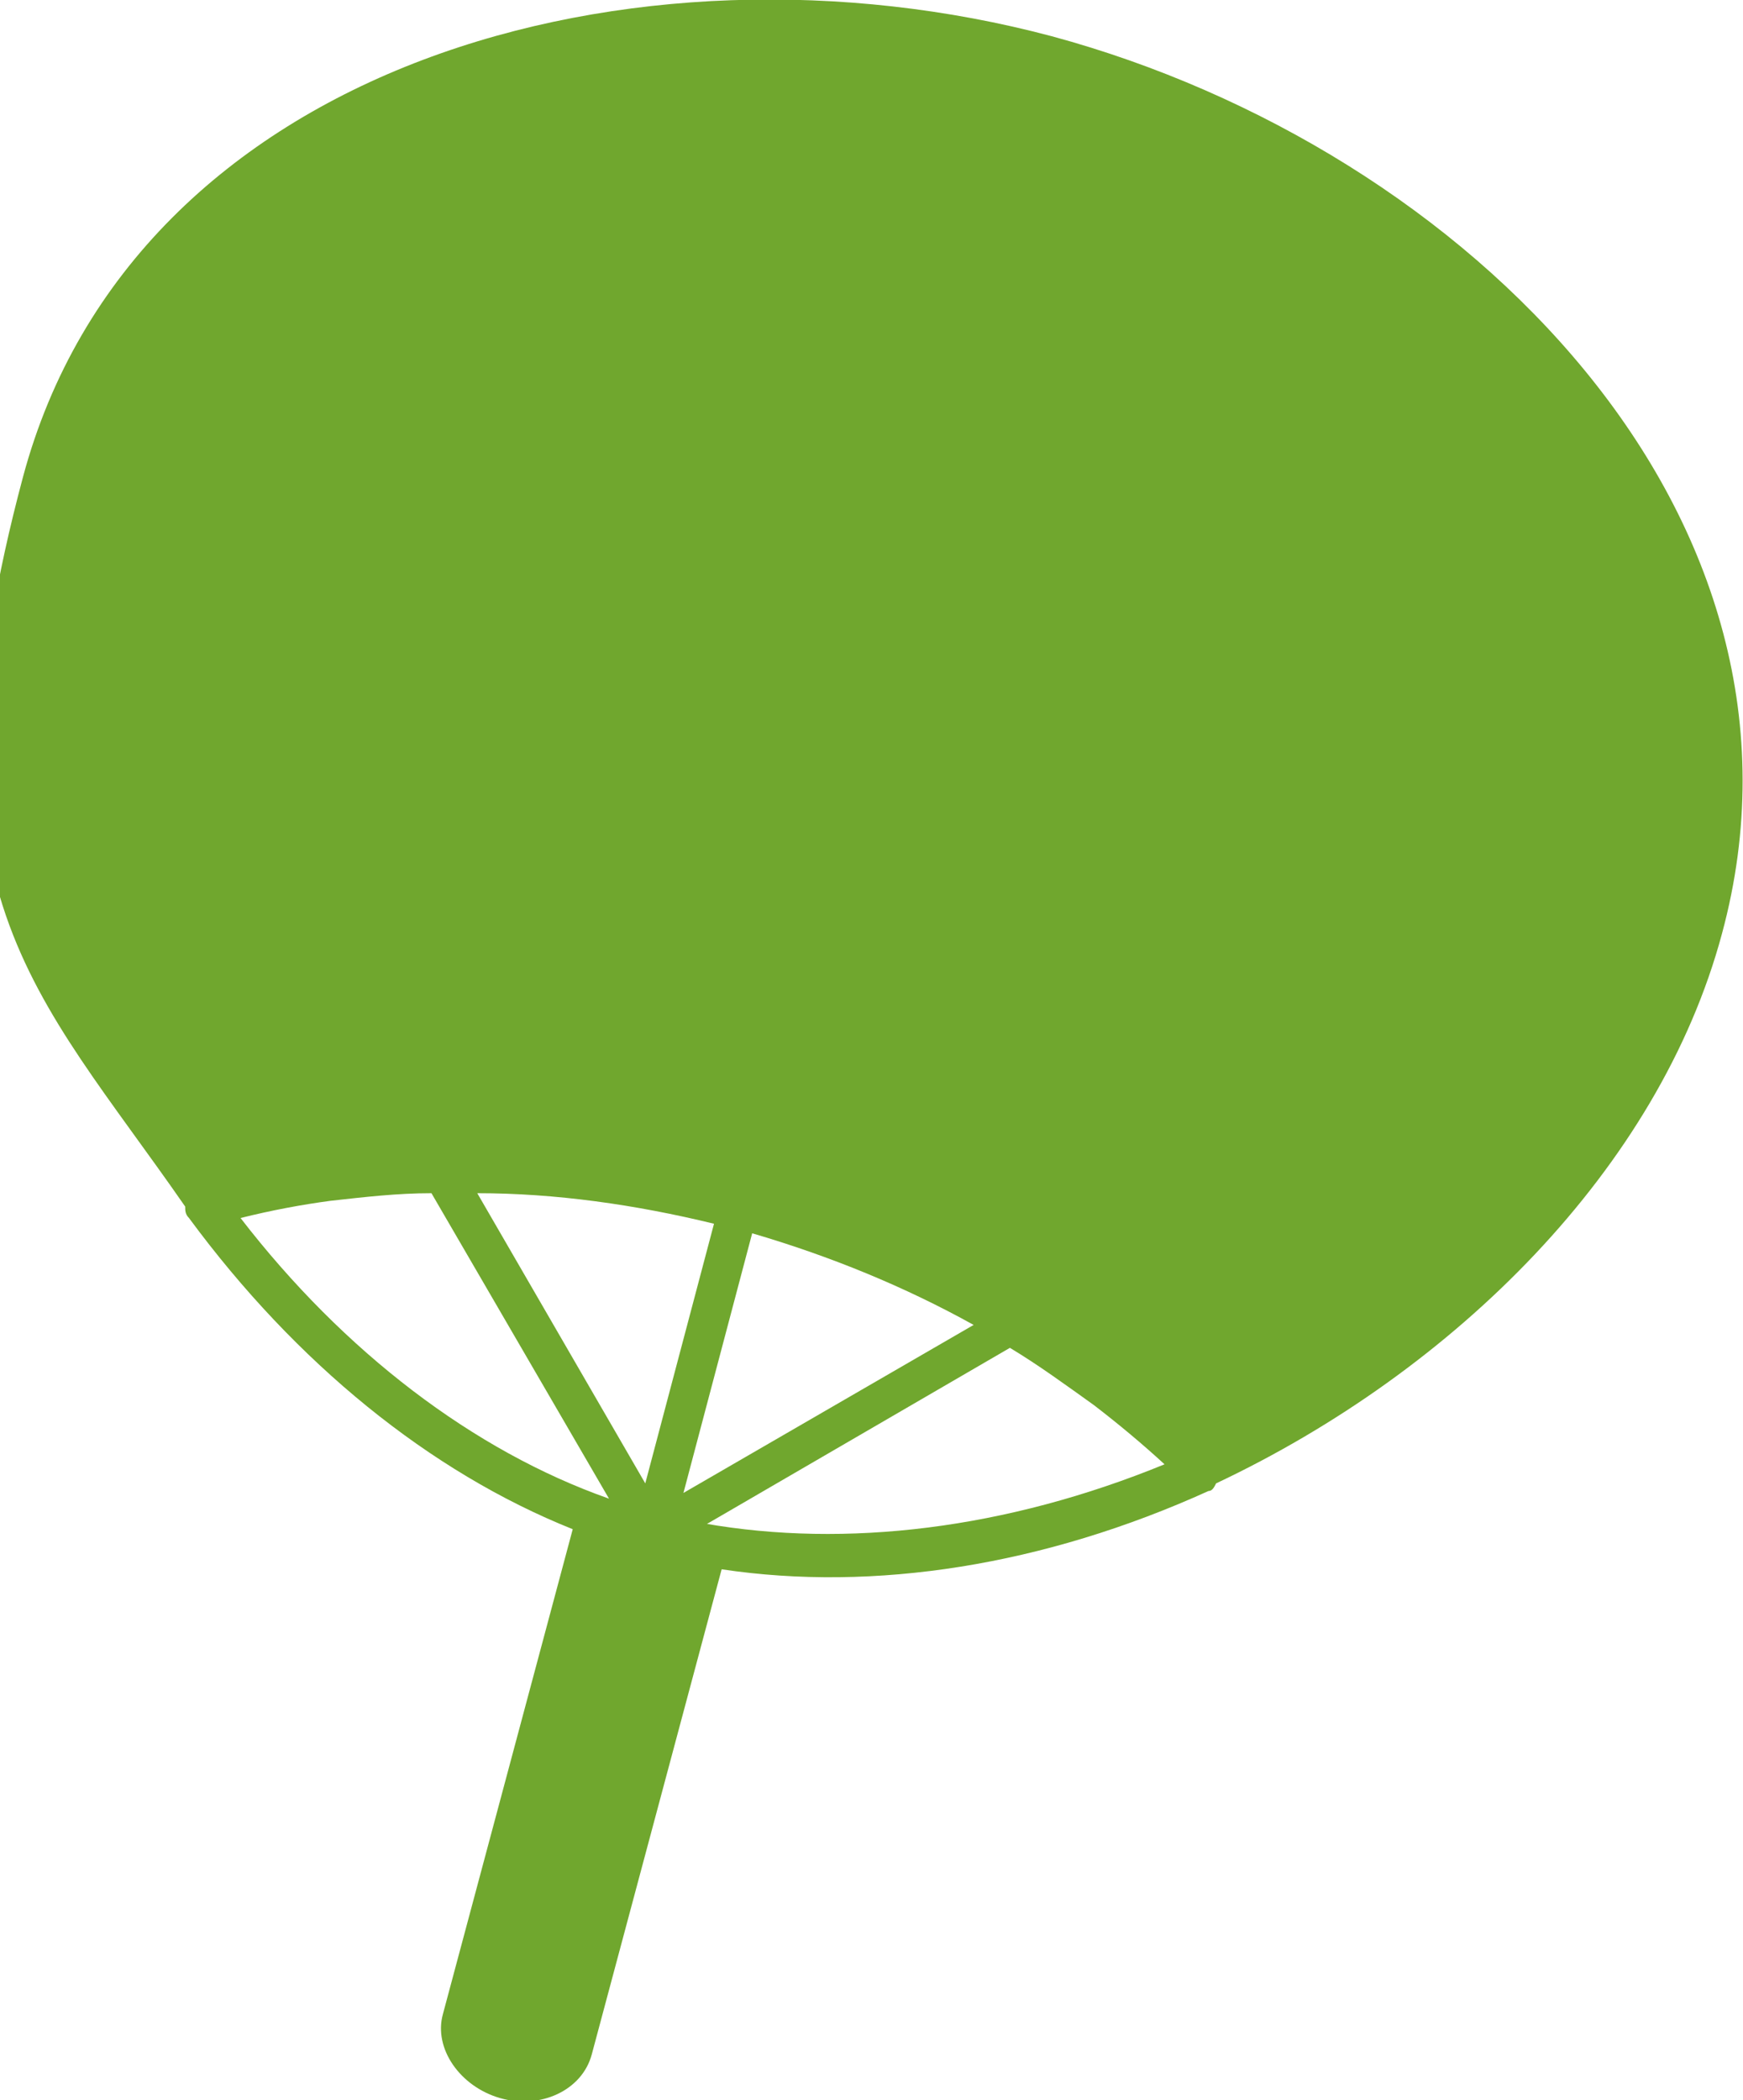 <?xml version="1.0" encoding="UTF-8"?>
<svg id="_レイヤー_1" data-name="レイヤー_1" xmlns="http://www.w3.org/2000/svg" version="1.1" viewBox="0 0 91.3 110">
  <!-- Generator: Adobe Illustrator 29.1.0, SVG Export Plug-In . SVG Version: 2.1.0 Build 142)  -->
  <defs>
    <style>
      .st0 {
        fill: #70a72e;
      }
    </style>
  </defs>
  <path class="st0" d="M90.2,48.9C96.1,27.1,76.9,7.8,55.1,1.9,33.3-3.9,7,3.3,1.2,25s.6,26.8,8.5,38.2c0,.2,0,.4.2.6,5.6,7.6,12.6,13.3,20.1,16.3l-6.8,25.4c-.5,1.8.9,3.8,3,4.4s4.3-.4,4.8-2.3l6.8-25.4c8,1.2,16.9-.2,25.5-4.1.2,0,.3-.2.4-.4,12.5-5.9,23.2-16.5,26.5-28.8ZM37.4,64.1l-3.6,13.6-8.8-15.2c4.1,0,8.3.6,12.4,1.6ZM39.4,64.6c4.1,1.2,8,2.8,11.6,4.8l-15.2,8.8,3.6-13.6ZM17.3,62.9c1.8-.2,3.5-.4,5.3-.4l9.3,16c-7.1-2.5-13.9-7.7-19.3-14.7,1.6-.4,3.2-.7,4.7-.9ZM36.9,79.9l16-9.3c1.5.9,3,2,4.4,3,1.3,1,2.5,2,3.7,3.1-8.3,3.4-16.7,4.4-24.1,3.1Z"/>
</svg>